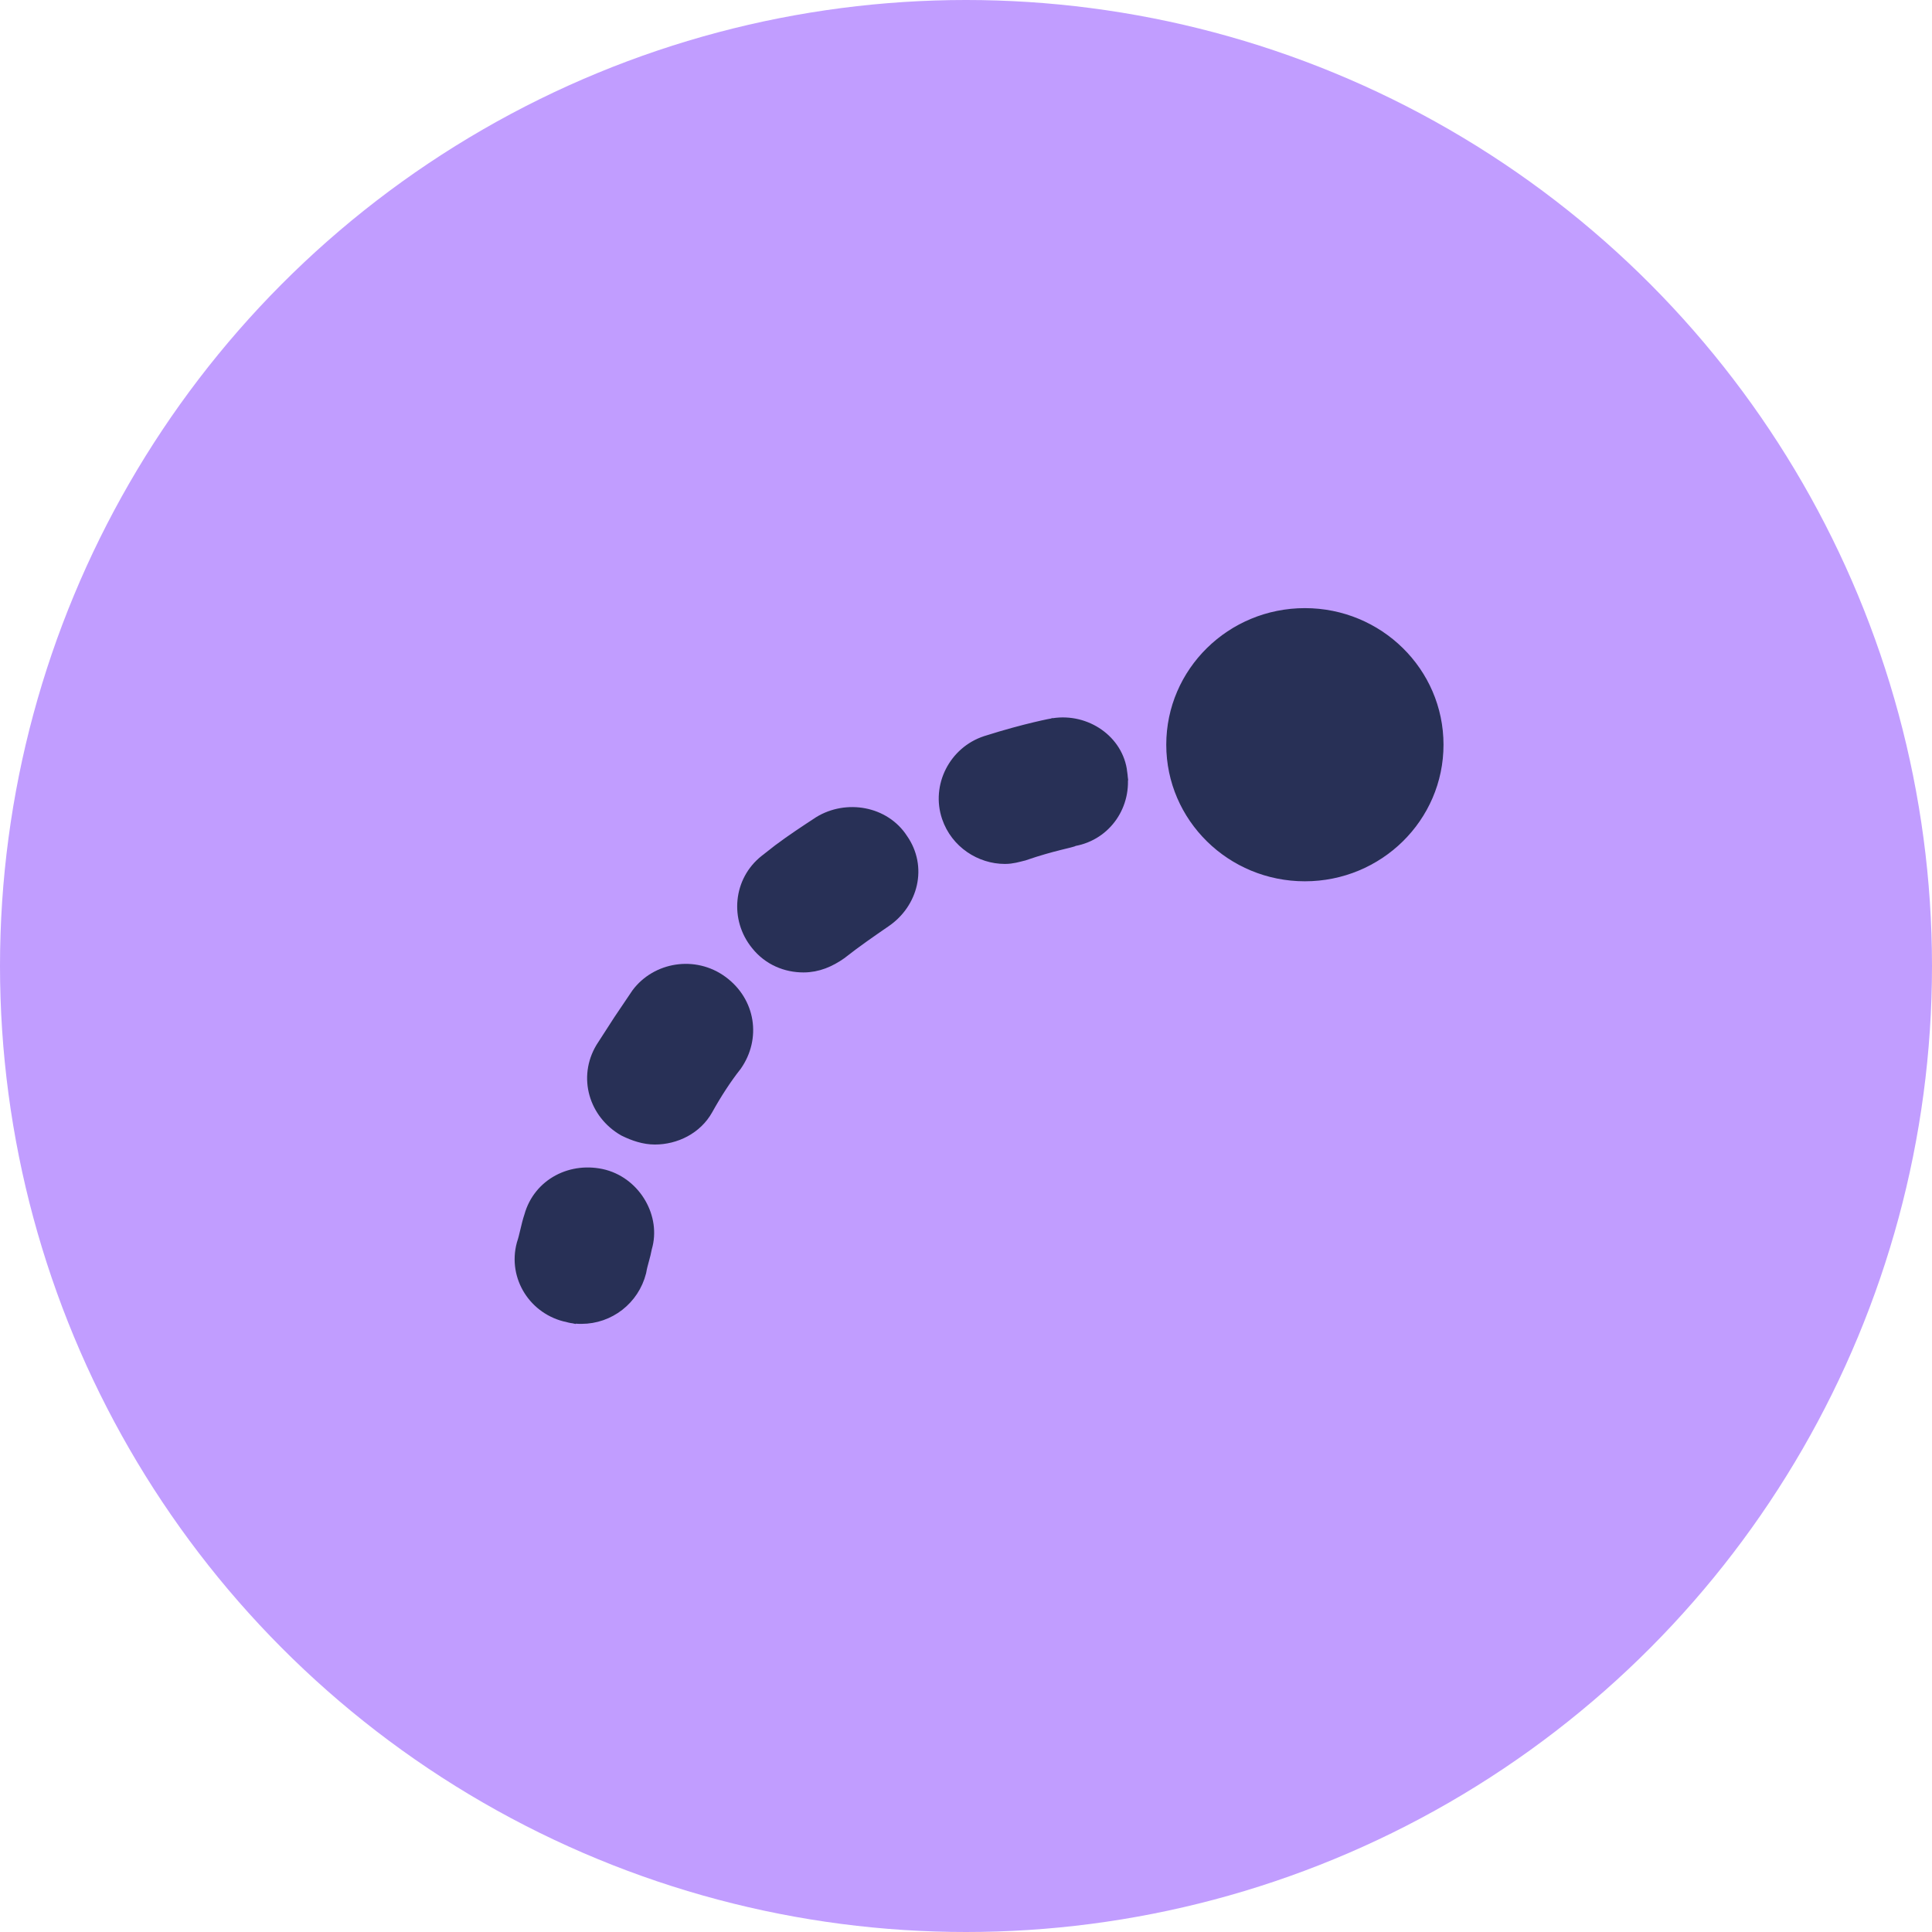 <svg width="64" height="64" viewBox="0 0 64 64" fill="none" xmlns="http://www.w3.org/2000/svg">
<circle cx="32" cy="32" r="32" fill="#C19DFF"/>
<path d="M21.154 32.953C21.771 32.125 22.998 31.908 23.89 32.565C24.78 33.222 24.948 34.381 24.336 35.257L24.332 35.263L24.327 35.269C23.996 35.687 23.663 36.203 23.376 36.72C23.033 37.339 22.355 37.664 21.695 37.664C21.35 37.664 21.018 37.551 20.709 37.399L20.693 37.391C19.753 36.847 19.408 35.689 19.971 34.747L19.974 34.742L20.561 33.832C20.757 33.537 20.953 33.249 21.148 32.962L21.154 32.953Z" fill="#283056" stroke="#283056" stroke-width="0.5"/>
<path d="M27.166 27.283C28.046 26.743 29.268 26.946 29.839 27.832C30.464 28.726 30.169 29.884 29.29 30.48C28.802 30.816 28.321 31.148 27.841 31.525L27.831 31.534C27.463 31.792 27.073 31.963 26.616 31.963C26.063 31.963 25.5 31.744 25.106 31.247C24.438 30.425 24.544 29.214 25.385 28.549L25.832 28.199C26.279 27.865 26.723 27.574 27.161 27.287L27.166 27.283Z" fill="#283056" stroke="#283056" stroke-width="0.5"/>
<path d="M17.611 40.304C17.9 39.257 18.967 38.724 20.004 38.993L20.007 38.994C21.013 39.268 21.636 40.363 21.35 41.319C21.323 41.465 21.288 41.599 21.254 41.721C21.218 41.854 21.184 41.974 21.163 42.103L21.159 42.123C20.936 42.999 20.154 43.605 19.26 43.605C19.169 43.605 18.999 43.605 18.82 43.551V43.552C17.759 43.333 17.08 42.285 17.362 41.23L17.365 41.222L17.367 41.214C17.411 41.084 17.445 40.941 17.482 40.783C17.518 40.629 17.558 40.461 17.611 40.304Z" fill="#283056" stroke="#283056" stroke-width="0.5"/>
<path d="M34.907 24.039C35.955 23.876 36.978 24.579 37.093 25.6H37.092C37.25 26.618 36.606 27.592 35.568 27.78V27.781C35.549 27.79 35.529 27.797 35.513 27.803C35.481 27.813 35.442 27.823 35.401 27.834C35.321 27.855 35.196 27.884 35.06 27.918C34.778 27.989 34.384 28.095 33.906 28.26L33.895 28.264L33.884 28.266C33.709 28.309 33.522 28.369 33.289 28.369C32.507 28.369 31.725 27.876 31.445 27.05C31.107 26.053 31.669 24.954 32.675 24.624L32.677 24.623C33.365 24.405 33.919 24.26 34.302 24.169C34.493 24.123 34.642 24.091 34.744 24.07C34.794 24.06 34.833 24.053 34.86 24.048C34.873 24.045 34.884 24.043 34.891 24.042C34.894 24.041 34.897 24.041 34.899 24.041L34.901 24.04H34.902L34.907 24.039Z" fill="#283056" stroke="#283056" stroke-width="0.5"/>
<path d="M43.226 20.395C45.62 20.395 47.568 22.305 47.568 24.67C47.568 27.034 45.62 28.944 43.226 28.944C40.832 28.944 38.884 27.034 38.884 24.67C38.884 22.305 40.832 20.395 43.226 20.395Z" fill="#283056" stroke="#283056" stroke-width="0.5"/>
</svg>
